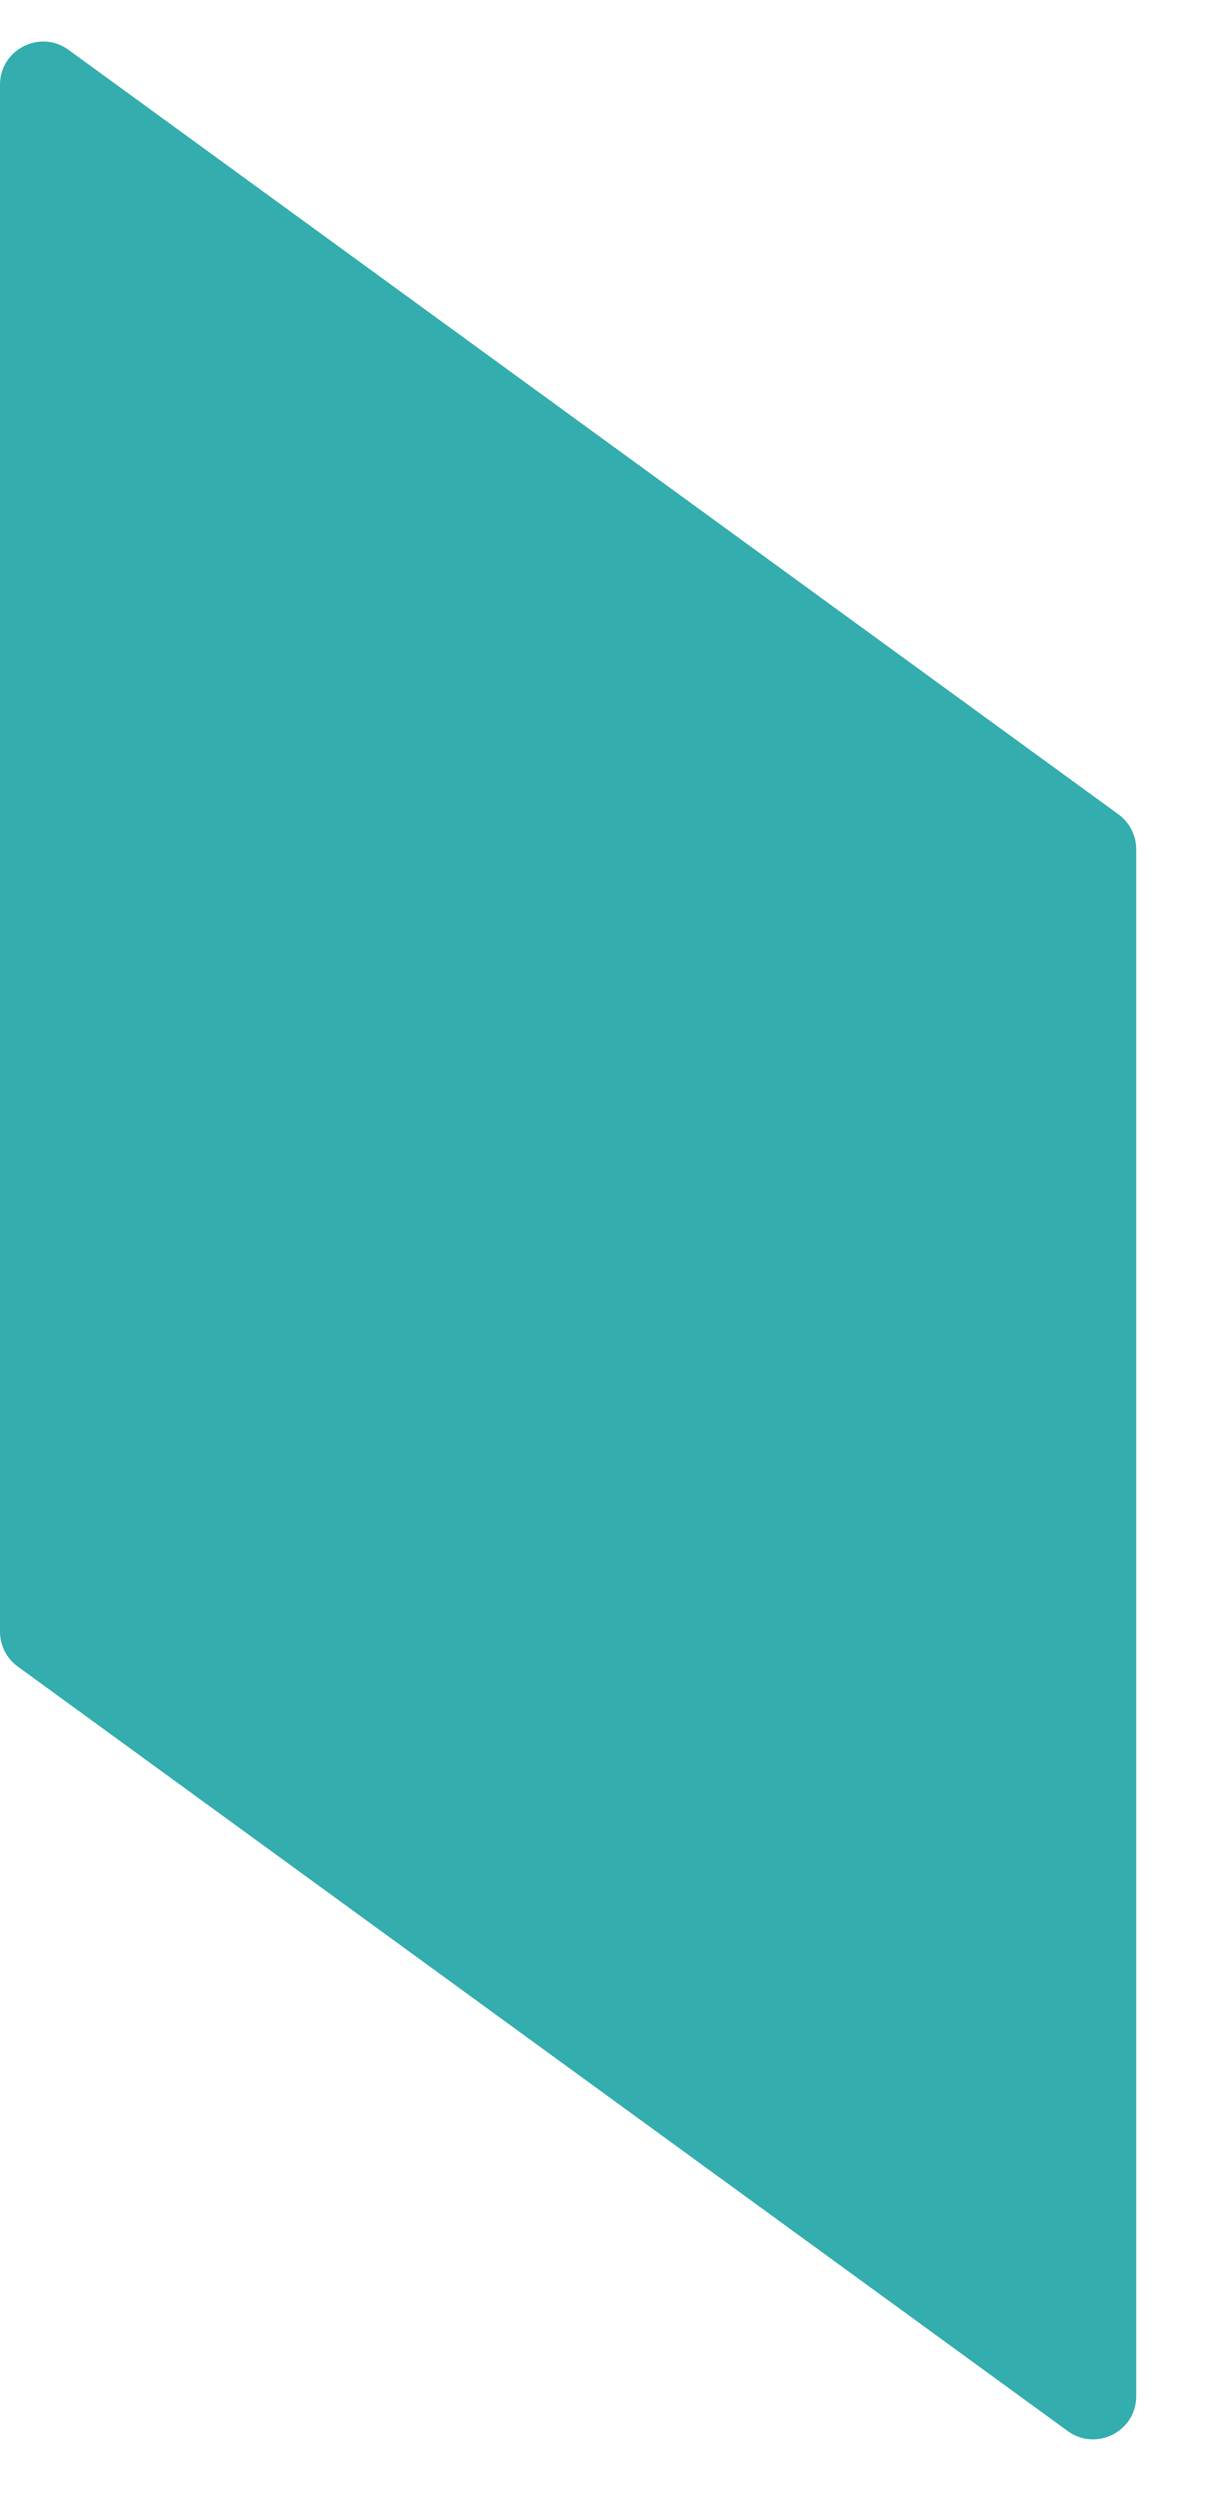 <?xml version="1.0" encoding="utf-8"?>
<svg xmlns="http://www.w3.org/2000/svg" fill="none" height="100%" overflow="visible" preserveAspectRatio="none" style="display: block;" viewBox="0 0 15 31" width="100%">
<path d="M0 20.234C0 20.405 0.082 20.566 0.22 20.666L13.247 30.147C13.601 30.404 14.097 30.152 14.097 29.715V10.532C14.097 10.361 14.015 10.2 13.877 10.099L0.85 0.618C0.496 0.361 0 0.614 0 1.051V20.234Z" fill="#009999" fill-opacity="0.8" id="Vector"/>
</svg>